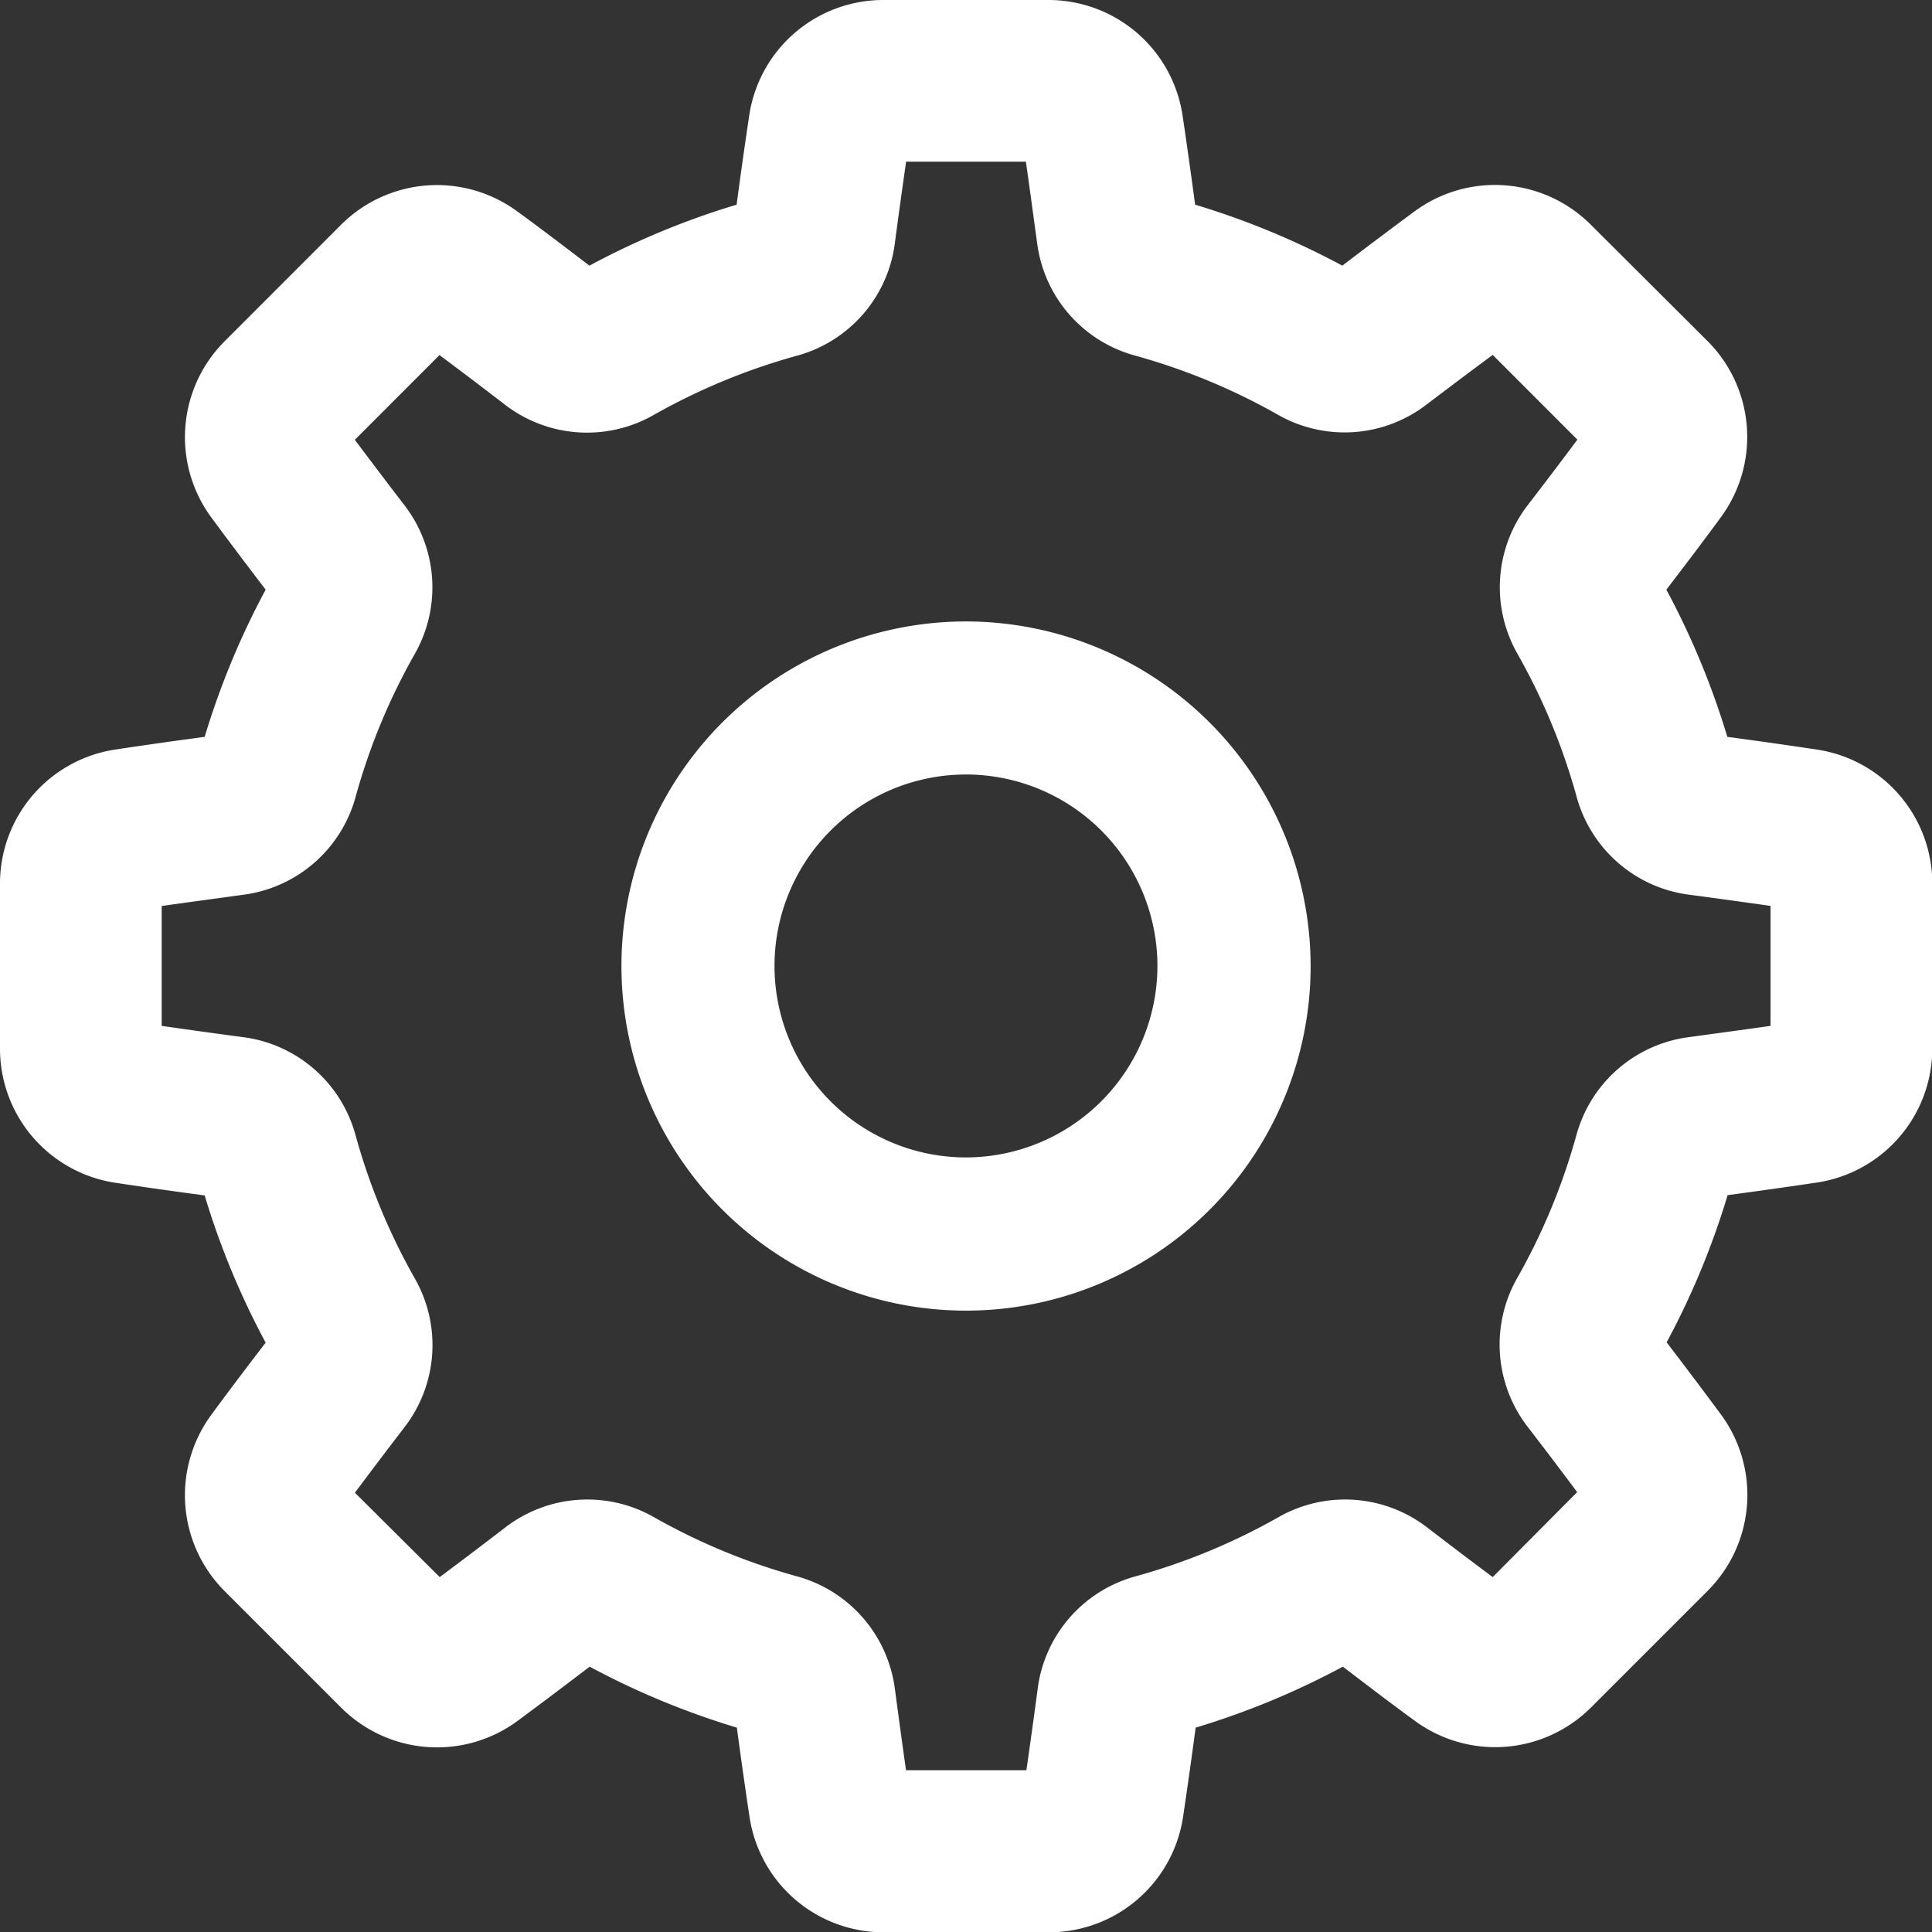 <?xml version="1.0" encoding="UTF-8"?> <svg xmlns="http://www.w3.org/2000/svg" viewBox="0 0 260.15 260.15"><rect x="0" y="0" width="260.15" height="260.15" fill="#333333" stroke="none"/> <defs> <style>.cls-1{fill:#fff;}</style> </defs> <g id="Слой_2" data-name="Слой 2"> <g id="Layer_1" data-name="Layer 1"> <path class="cls-1" d="M244.71,100.94c-4-.6-8-1.17-12.12-1.72a106.75,106.75,0,0,0-8.21-19.82c2.5-3.27,5-6.55,7.36-9.78A18.26,18.26,0,0,0,230,46L214.15,30.2a18.25,18.25,0,0,0-23.62-1.78c-3.24,2.39-6.52,4.86-9.78,7.35a107.15,107.15,0,0,0-19.82-8.21c-.55-4.09-1.12-8.16-1.71-12.11A18.26,18.26,0,0,0,141.25,0H118.9a18.25,18.25,0,0,0-18,15.45c-.59,3.95-1.17,8-1.71,12.11a106.18,106.18,0,0,0-19.82,8.21c-3.27-2.49-6.55-5-9.78-7.35A18.27,18.27,0,0,0,46,30.19L30.2,46a18.26,18.26,0,0,0-1.78,23.63c2.38,3.22,4.85,6.5,7.35,9.77a107.15,107.15,0,0,0-8.21,19.82c-4.09.55-8.16,1.12-12.11,1.72A18.25,18.25,0,0,0,0,118.9v22.35a18.25,18.25,0,0,0,15.45,18c3.95.6,8,1.17,12.11,1.72a106.46,106.46,0,0,0,8.21,19.82c-2.5,3.27-5,6.55-7.36,9.78a18.27,18.27,0,0,0,1.78,23.62L46,230a18.26,18.26,0,0,0,23.63,1.77c3.23-2.39,6.51-4.86,9.77-7.35a106.75,106.75,0,0,0,19.82,8.21c.55,4.09,1.12,8.16,1.72,12.11a18.25,18.25,0,0,0,18,15.45h22.35a18.26,18.26,0,0,0,18-15.45c.59-3.95,1.16-8,1.71-12.11a106.46,106.46,0,0,0,19.82-8.21c3.26,2.49,6.54,5,9.77,7.35A18.26,18.26,0,0,0,214.15,230L230,214.15a18.26,18.26,0,0,0,1.77-23.63c-2.38-3.22-4.85-6.5-7.35-9.77a106.46,106.46,0,0,0,8.21-19.82c4.1-.55,8.16-1.12,12.11-1.71a18.26,18.26,0,0,0,15.45-18V118.9A18.25,18.25,0,0,0,244.71,100.94Zm-6.33,37.2c-3.59.52-7.26,1-10.93,1.51a18.11,18.11,0,0,0-15.17,13.15,84.57,84.57,0,0,1-8,19.32,18.13,18.13,0,0,0,1.42,20c2.26,2.93,4.49,5.88,6.67,8.8L201,212.36c-2.93-2.18-5.88-4.42-8.81-6.67a18.11,18.11,0,0,0-20-1.42,84.75,84.75,0,0,1-19.32,8,18.09,18.09,0,0,0-13.15,15.17c-.48,3.67-1,7.34-1.51,10.93H122c-.52-3.59-1-7.26-1.5-10.93a18.12,18.12,0,0,0-13.15-15.17,84.38,84.38,0,0,1-19.33-8,18.11,18.11,0,0,0-20,1.42c-2.93,2.25-5.88,4.49-8.81,6.67L47.79,201c2.18-2.92,4.41-5.87,6.67-8.81a18.11,18.11,0,0,0,1.42-20,84.75,84.75,0,0,1-8-19.32A18.09,18.09,0,0,0,32.7,139.65c-3.67-.48-7.34-1-10.93-1.51V122c3.59-.52,7.26-1,10.93-1.51a18.1,18.1,0,0,0,15.17-13.14,84.64,84.64,0,0,1,8-19.33,18.12,18.12,0,0,0-1.42-20c-2.26-2.94-4.49-5.89-6.67-8.8l11.4-11.41c2.93,2.19,5.88,4.42,8.8,6.67a18.11,18.11,0,0,0,20,1.42,85.21,85.21,0,0,1,19.32-8A18.08,18.08,0,0,0,120.5,32.71c.48-3.68,1-7.34,1.51-10.94h16.13c.52,3.59,1,7.26,1.51,10.93A18.09,18.09,0,0,0,152.8,47.87a84.75,84.75,0,0,1,19.32,8,18.11,18.11,0,0,0,20-1.42C195.08,52.21,198,50,201,47.79l11.4,11.41c-2.17,2.91-4.41,5.86-6.67,8.8a18.12,18.12,0,0,0-1.42,20,84.83,84.83,0,0,1,8,19.33,18.11,18.11,0,0,0,15.17,13.15c3.67.48,7.34,1,10.93,1.5v16.13Z"></path> <path class="cls-1" d="M130.08,83.68a46.4,46.4,0,1,0,46.4,46.4A46.45,46.45,0,0,0,130.08,83.68Zm0,72.17a25.78,25.78,0,1,1,25.77-25.78A25.81,25.81,0,0,1,130.08,155.85Z"></path> </g> </g> </svg> 